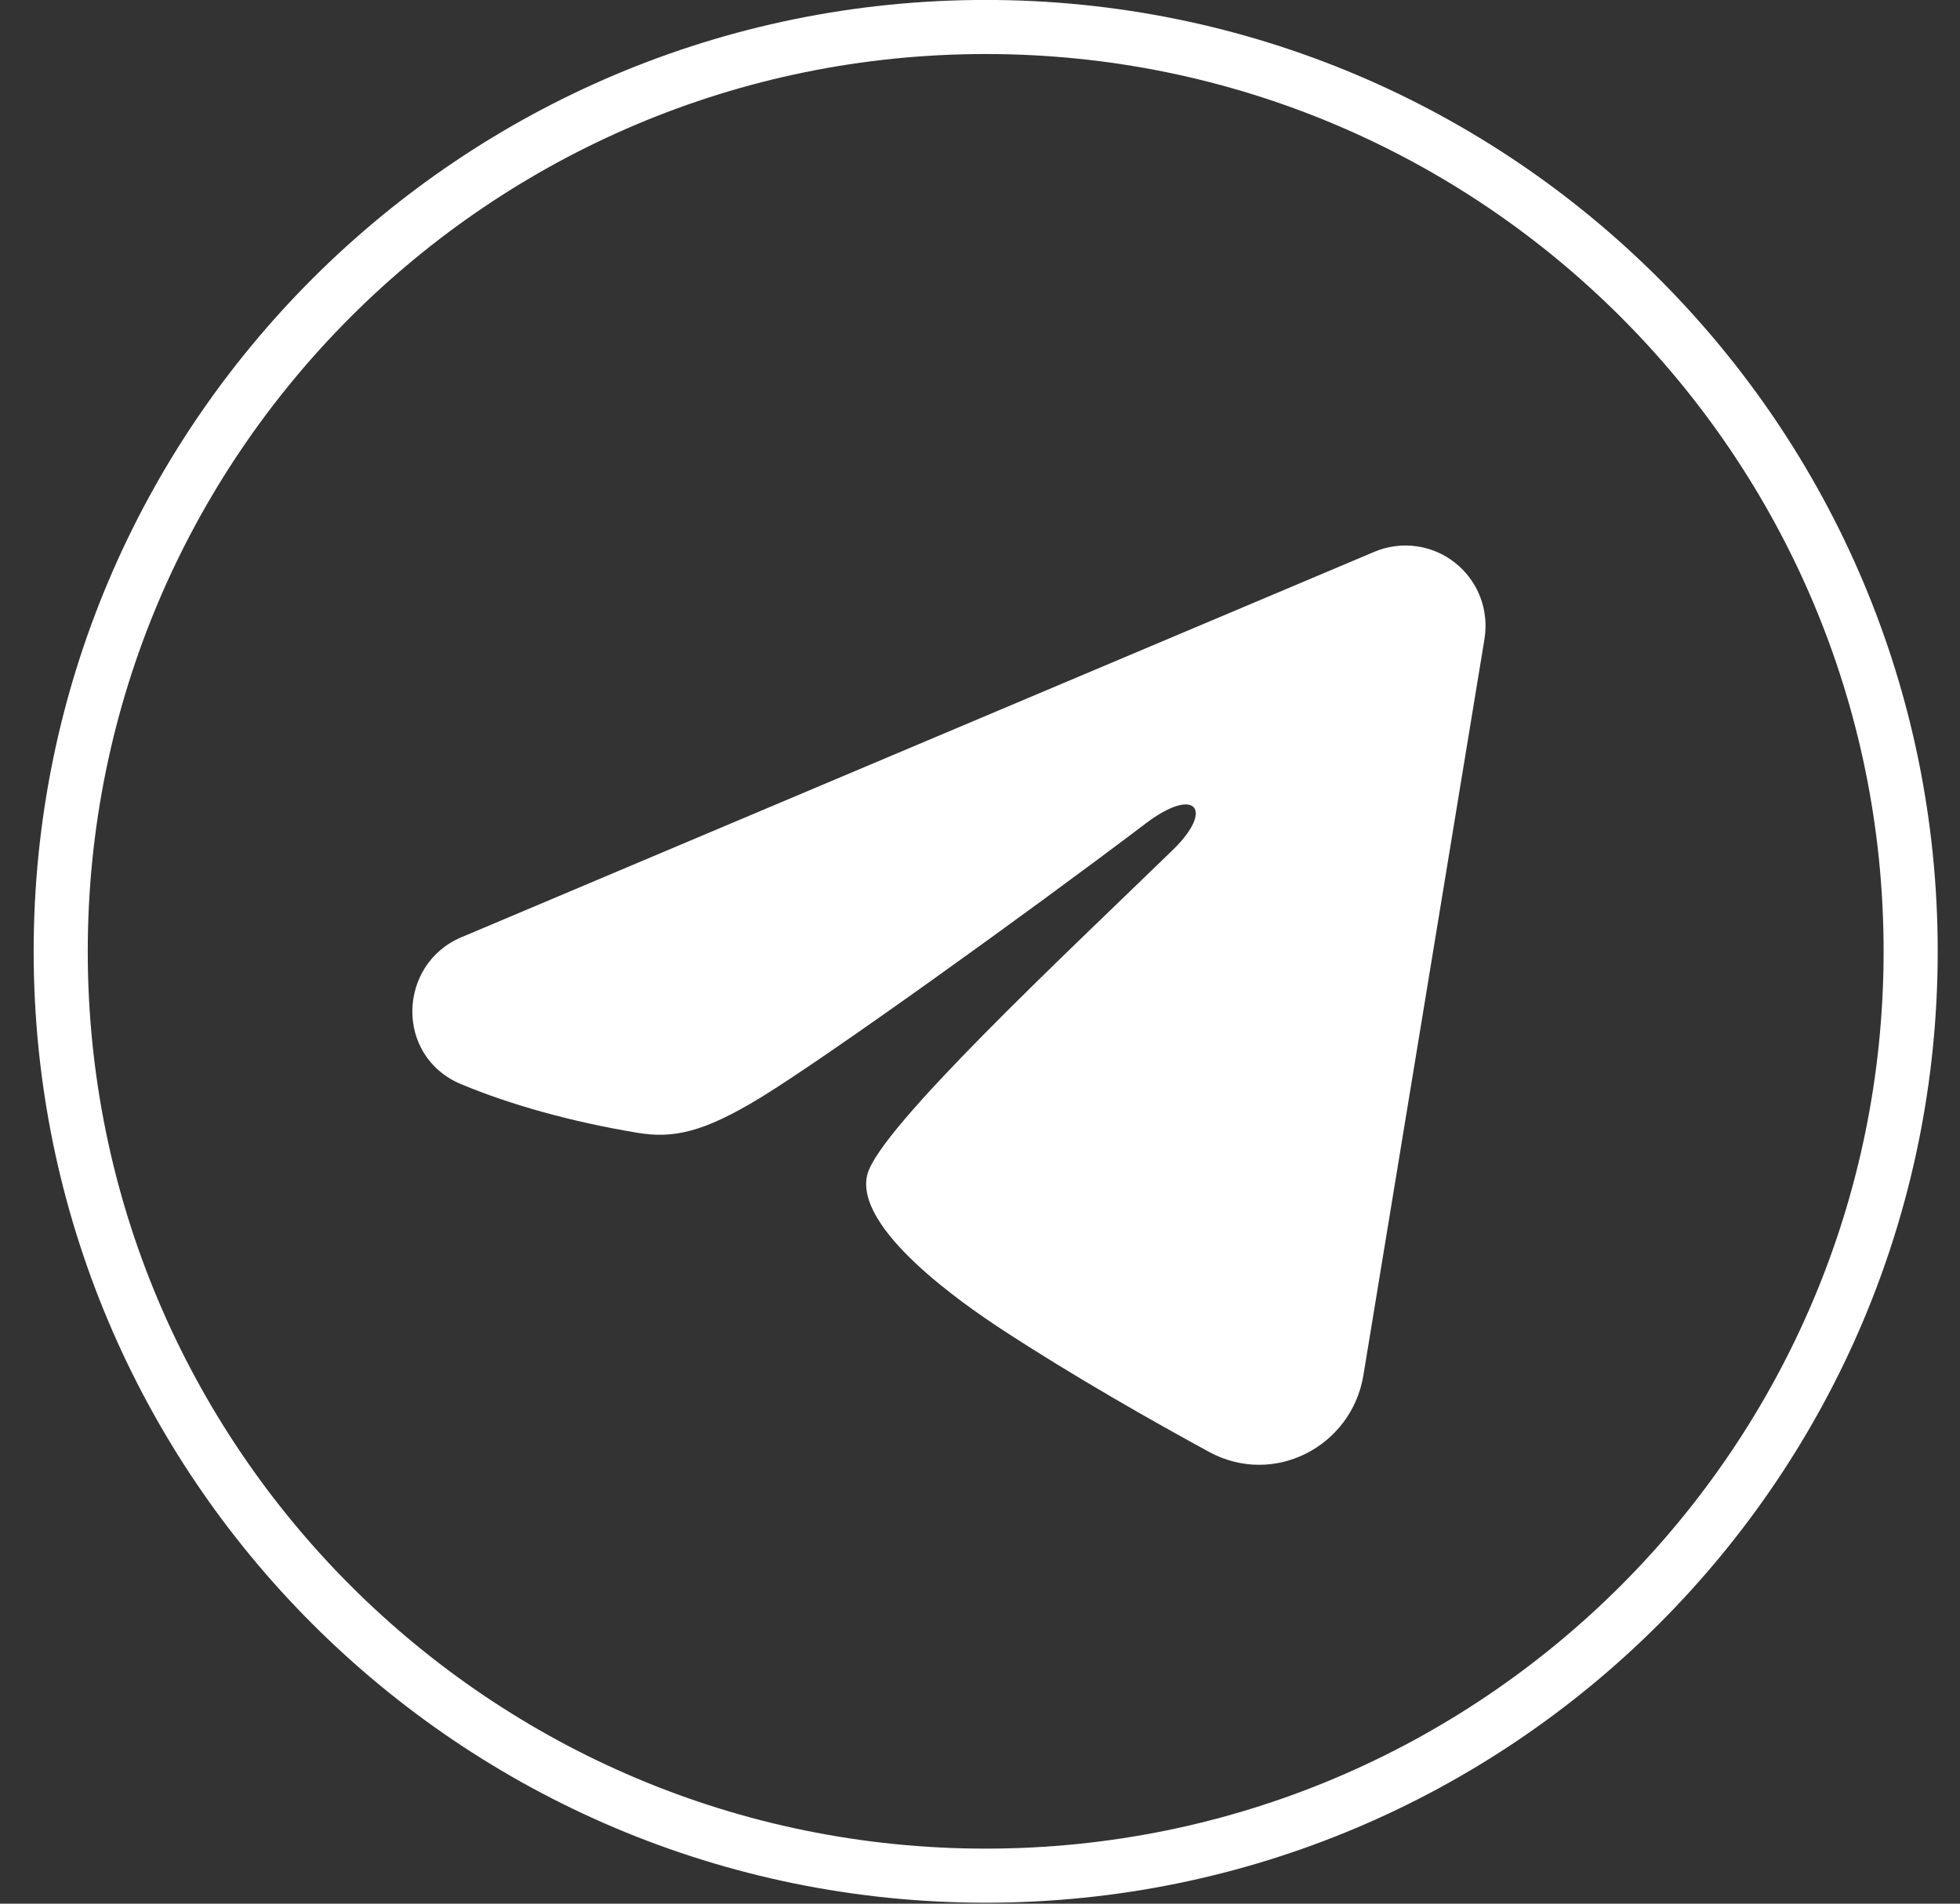 <?xml version="1.0" encoding="UTF-8"?> <svg xmlns="http://www.w3.org/2000/svg" width="35" height="34" viewBox="0 0 35 34" fill="none"><rect x="0" y="0" width="35" height="34" fill="#333333" stroke="none"/><path d="M17.602 0.482C26.724 0.482 34.119 7.874 34.119 16.991C34.119 26.108 26.724 33.5 17.602 33.5C8.479 33.5 1.084 26.108 1.084 16.991C1.084 7.874 8.479 0.482 17.602 0.482Z" stroke="white" stroke-width="0.966"></path><path fill-rule="evenodd" clip-rule="evenodd" d="M24.543 9.855C24.778 9.756 25.036 9.721 25.29 9.756C25.543 9.79 25.782 9.892 25.983 10.051C26.184 10.21 26.338 10.419 26.431 10.658C26.523 10.898 26.55 11.157 26.509 11.41L24.346 24.565C24.136 25.834 22.748 26.562 21.588 25.93C20.617 25.401 19.175 24.586 17.878 23.736C17.23 23.31 15.244 21.948 15.488 20.978C15.698 20.149 19.035 17.034 20.942 15.181C21.691 14.454 21.349 14.034 20.465 14.703C18.27 16.365 14.746 18.893 13.581 19.604C12.553 20.231 12.017 20.338 11.377 20.231C10.207 20.036 9.123 19.734 8.239 19.366C7.043 18.869 7.101 17.22 8.238 16.74L24.543 9.855Z" fill="white"></path></svg> 